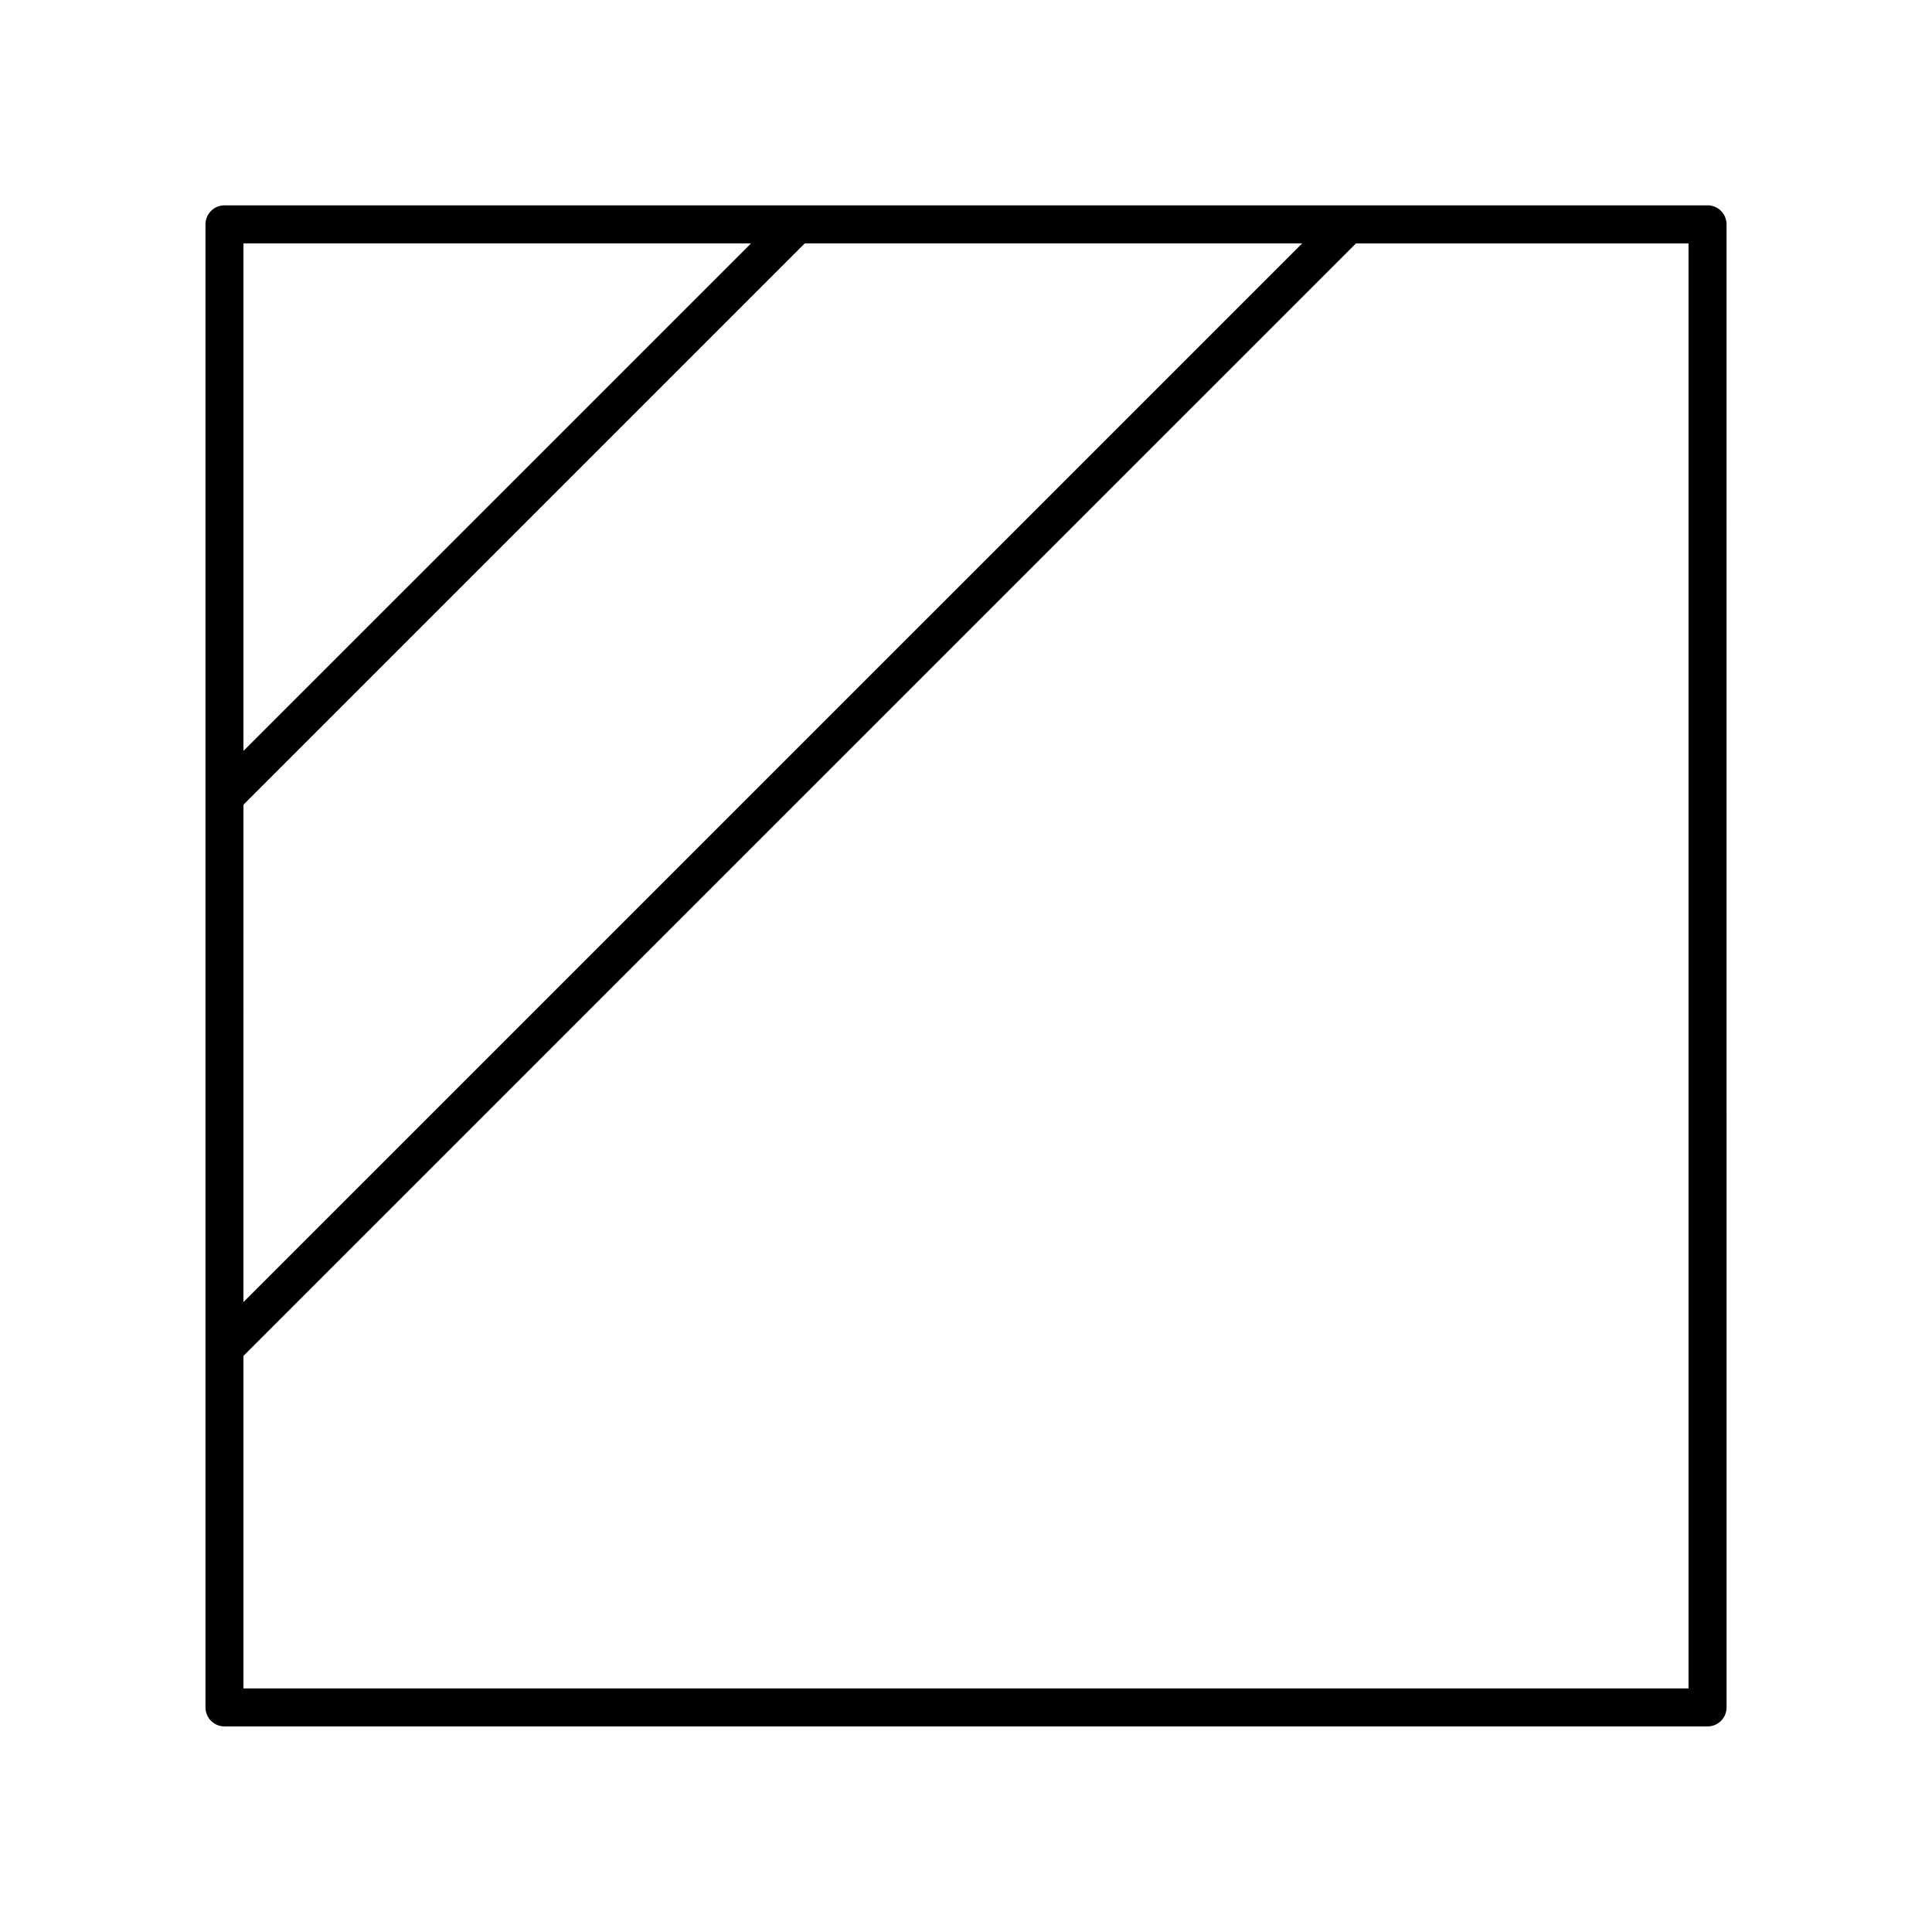 <?xml version="1.0" encoding="UTF-8"?>
<!-- Uploaded to: ICON Repo, www.iconrepo.com, Generator: ICON Repo Mixer Tools -->
<svg fill="#000000" width="800px" height="800px" version="1.1" viewBox="144 144 512 512" xmlns="http://www.w3.org/2000/svg">
 <path d="m596.52 198.42h-393.03c-2.785 0-5.039 2.254-5.039 5.039v393.02c0 2.781 2.254 5.039 5.039 5.039h393.03c2.785 0 5.039-2.254 5.039-5.039l-0.004-393.03c0-2.781-2.254-5.035-5.035-5.035zm-388 158.83 148.75-148.75h131.82l-280.58 280.57zm134.51-148.75-134.51 134.5v-134.5zm248.45 382.95h-382.96v-88.125l294.83-294.82h88.129z"/>
</svg>
